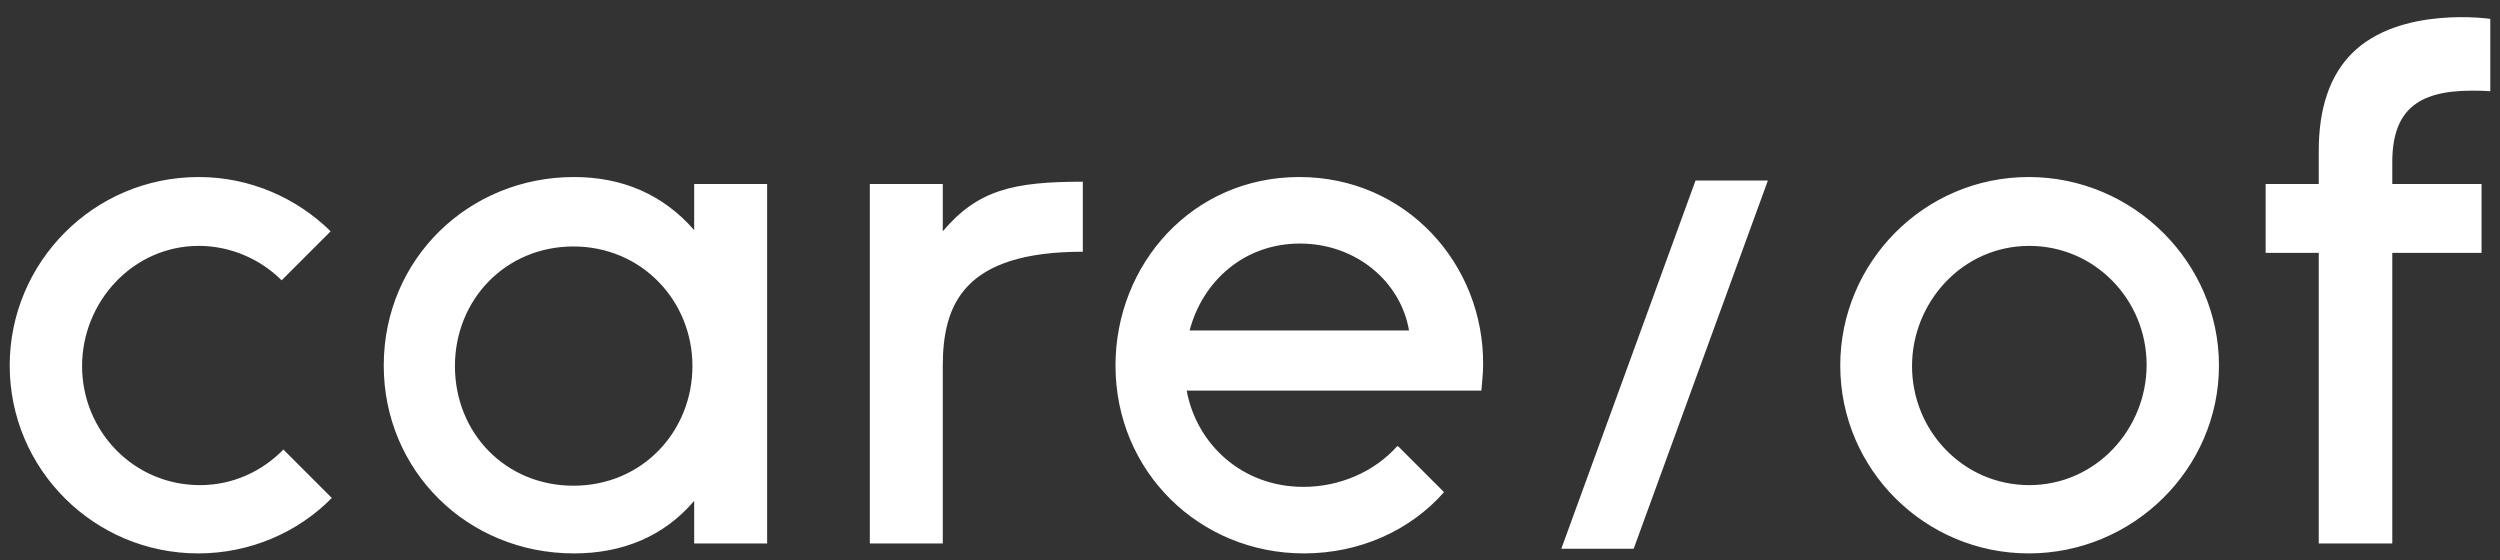 <svg width="116" height="26" viewBox="0 0 116 26" fill="none" xmlns="http://www.w3.org/2000/svg">
<rect x="0" y="0" width="116" height="26" fill="#333333" stroke="none"/>
<path d="M43.745 10.732V8.539H40.36V25.218H43.745V16.987C43.745 14.117 44.719 11.68 50.243 11.68V8.431C47.021 8.431 45.369 8.81 43.745 10.732ZM72.445 25.461H75.803L82.03 8.376H78.673L72.445 25.461ZM94.133 8.214C89.26 8.214 85.388 12.194 85.388 16.959C85.388 21.779 89.314 25.678 94.133 25.678C98.98 25.678 102.96 21.752 102.96 16.959C102.96 12.167 98.98 8.214 94.133 8.214ZM94.16 22.51C91.101 22.51 88.718 19.992 88.718 16.987C88.718 14.035 91.047 11.409 94.16 11.409C97.193 11.409 99.603 13.9 99.603 16.932C99.603 19.911 97.247 22.51 94.16 22.51ZM32.21 10.678C30.775 9.026 28.88 8.214 26.633 8.214C21.759 8.214 17.806 12.005 17.806 16.959C17.806 21.833 21.678 25.678 26.633 25.678C28.88 25.678 30.802 24.893 32.21 23.241V25.218H35.595V8.539H32.21V10.678ZM26.606 22.537C23.465 22.537 21.109 20.1 21.109 16.987C21.109 13.9 23.465 11.436 26.606 11.436C29.773 11.436 32.129 13.954 32.129 16.987C32.129 19.992 29.828 22.537 26.606 22.537ZM13.149 20.858C12.174 21.86 10.82 22.51 9.277 22.51C6.19 22.51 3.808 19.992 3.808 16.987C3.808 14.008 6.163 11.409 9.223 11.409C10.712 11.409 12.093 12.032 13.068 13.006L15.342 10.732C13.772 9.189 11.605 8.214 9.223 8.214C4.322 8.214 0.45 12.194 0.45 16.959C0.45 21.779 4.376 25.678 9.196 25.678C11.605 25.678 13.826 24.703 15.396 23.106L13.203 20.913L13.149 20.858ZM60.288 8.214C55.306 8.214 51.759 12.275 51.759 16.959C51.759 21.887 55.658 25.678 60.505 25.678C63.077 25.678 65.433 24.622 67.003 22.835L64.918 20.75L64.837 20.696C63.754 21.914 62.129 22.591 60.478 22.591C57.635 22.591 55.523 20.615 55.062 18.124H68.736C68.763 17.718 68.817 17.366 68.817 16.905C68.844 12.248 65.243 8.214 60.288 8.214ZM55.198 15.335C55.794 13.06 57.716 11.301 60.315 11.301C62.942 11.301 64.999 13.088 65.379 15.335H55.198ZM114.684 4.207C114.928 4.207 115.225 4.207 115.55 4.234V0.876C115.55 0.876 111.354 0.254 109.133 2.474C108.104 3.503 107.59 5.019 107.59 6.996V8.539H105.126V11.734H107.59V25.218H111.002V11.734H115.144V8.539H111.002V7.618C110.975 5.154 112.139 4.207 114.684 4.207Z" fill="white"/>
</svg>
